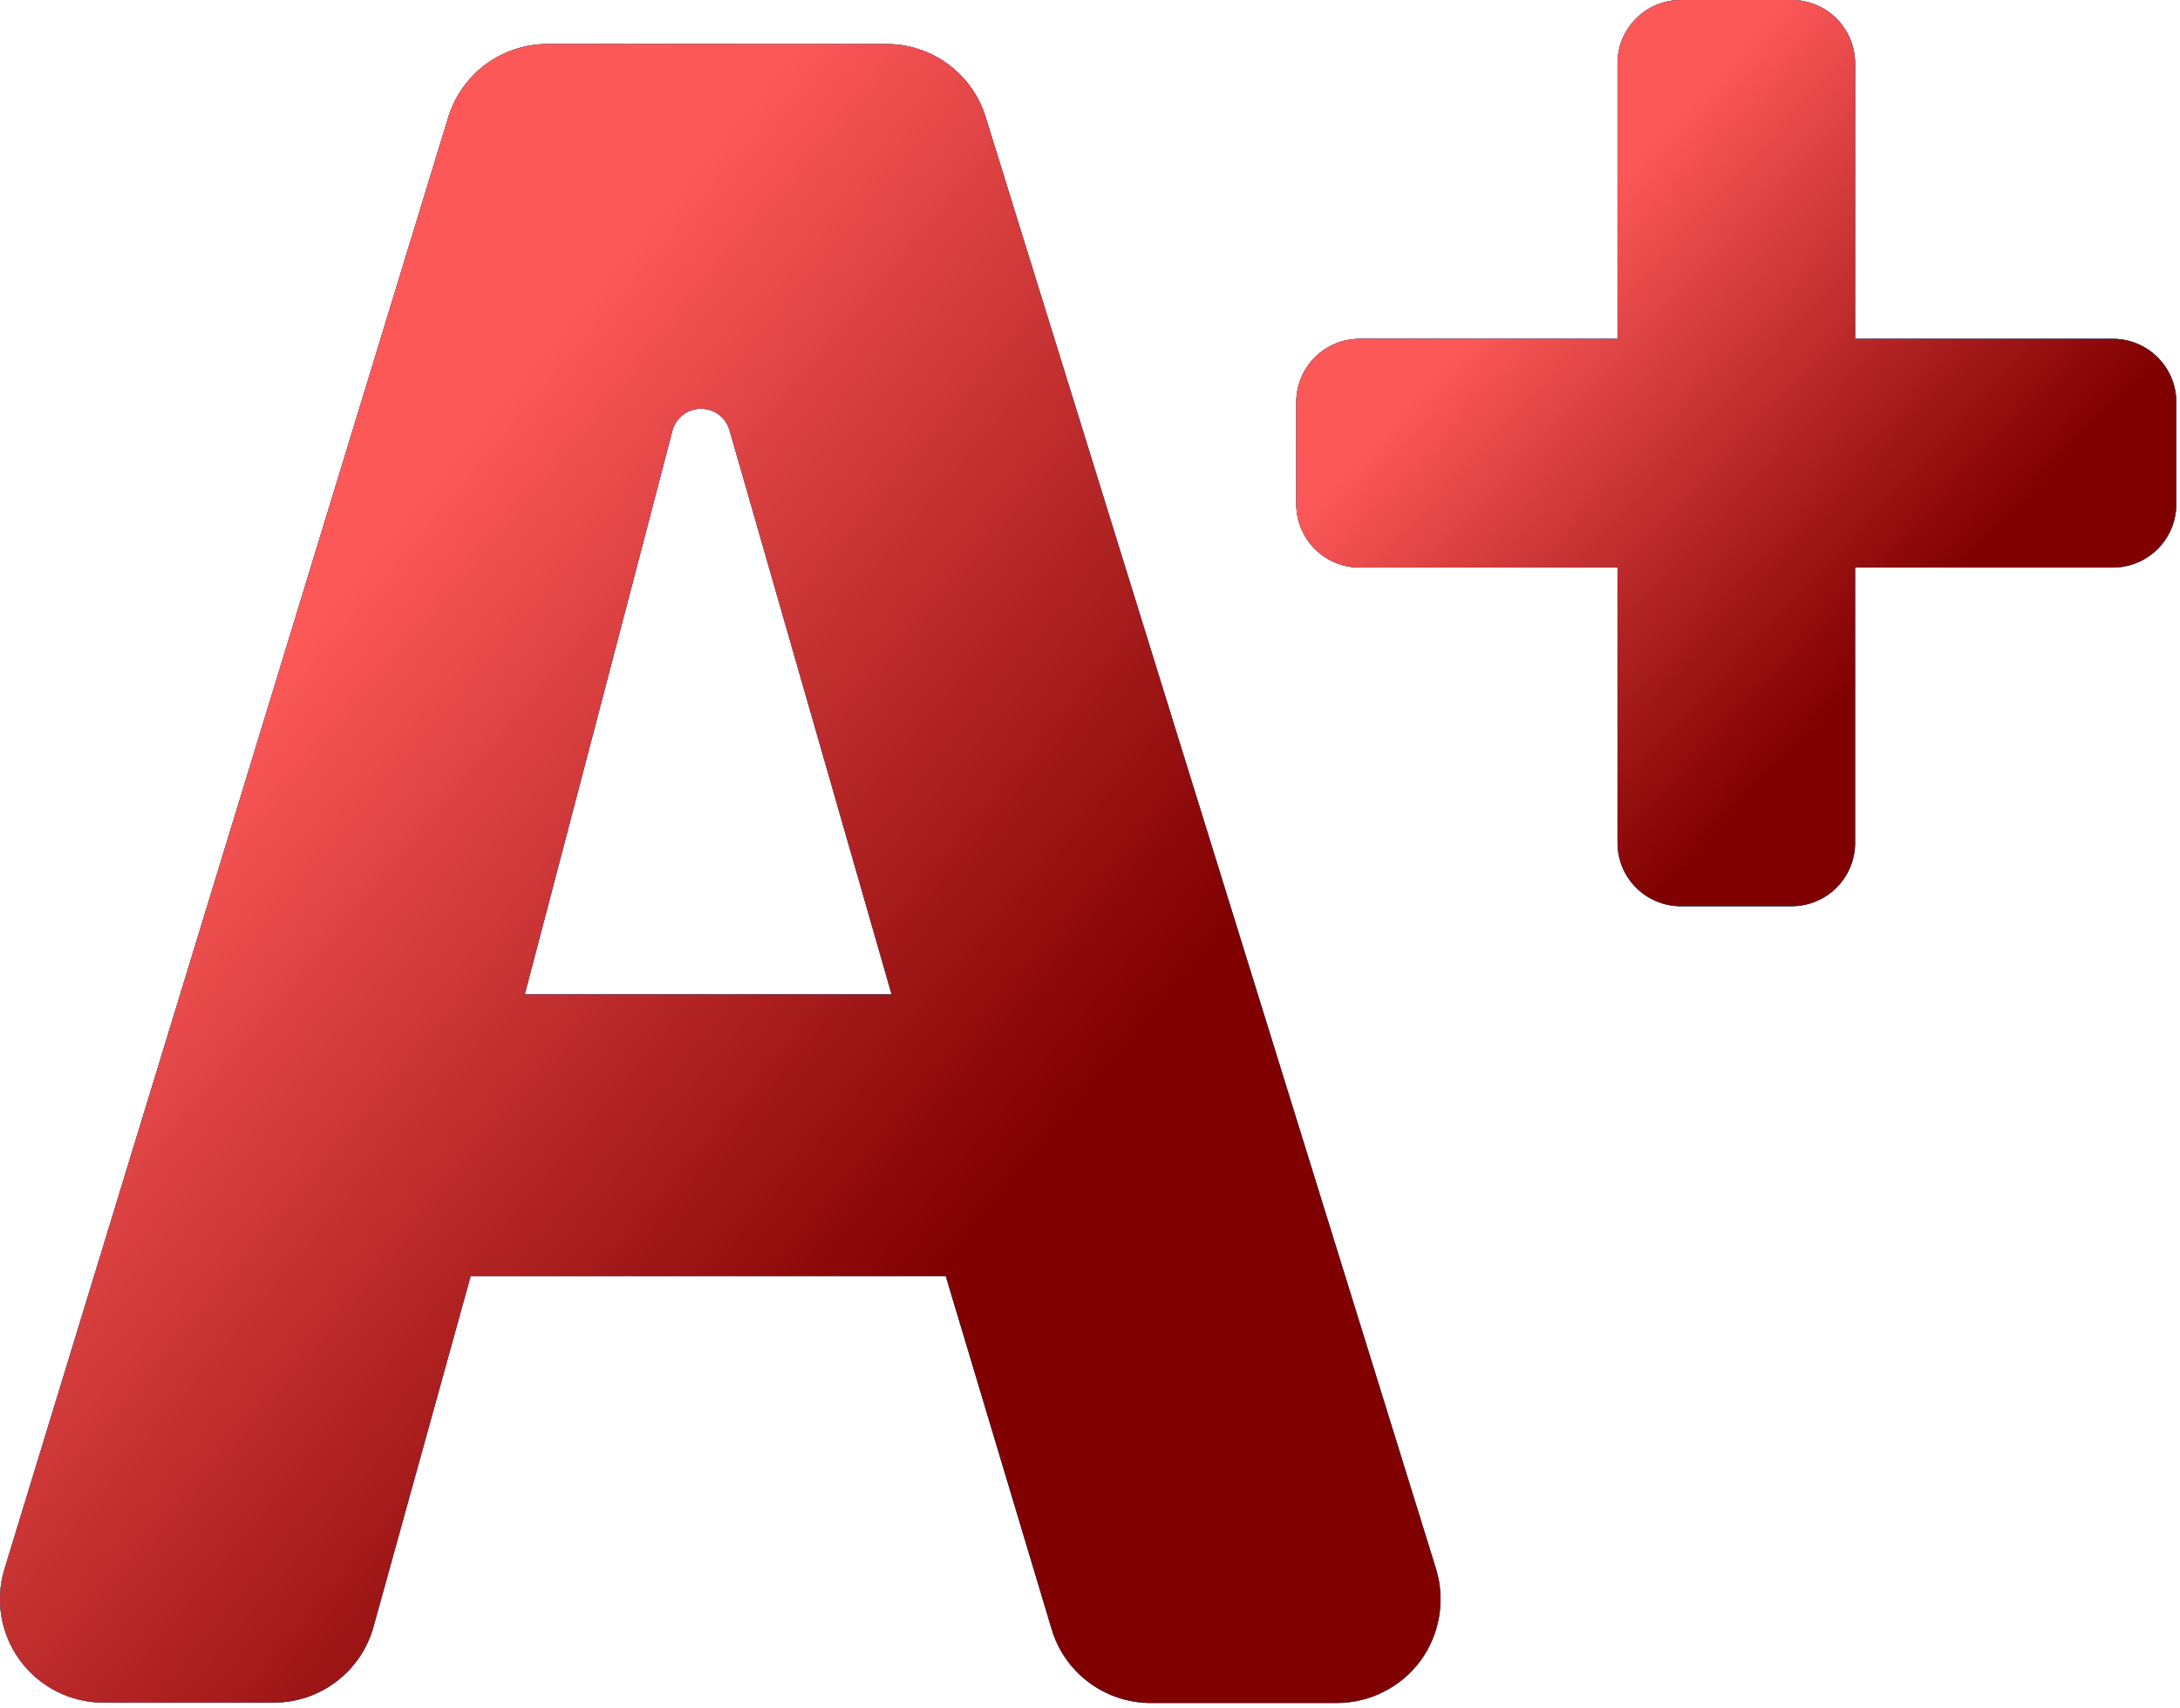 <svg xmlns="http://www.w3.org/2000/svg" width="97" height="76" viewBox="0 0 97 76" fill="none"><path d="M24.356 1.961C22.328 1.961 20.54 3.285 19.946 5.224L0.202 69.819C-0.226 71.213 0.034 72.73 0.902 73.904C1.774 75.082 3.147 75.77 4.609 75.77H12.177C14.25 75.77 16.066 74.391 16.619 72.394L20.943 56.787H42.082L46.794 72.501C47.378 74.455 49.173 75.785 51.209 75.785H59.486C60.951 75.785 62.33 75.085 63.199 73.917C64.067 72.727 64.324 71.21 63.893 69.807L43.855 5.205C43.256 3.276 41.473 1.961 39.452 1.961H24.356ZM23.35 44.25C23.35 44.25 27.649 27.879 29.915 19.176C30.064 18.598 30.581 18.195 31.177 18.189C31.774 18.183 32.3 18.574 32.462 19.146L39.672 44.25H23.35Z" fill="black"></path><path d="M24.356 1.961C22.328 1.961 20.54 3.285 19.946 5.224L0.202 69.819C-0.226 71.213 0.034 72.73 0.902 73.904C1.774 75.082 3.147 75.77 4.609 75.77H12.177C14.25 75.77 16.066 74.391 16.619 72.394L20.943 56.787H42.082L46.794 72.501C47.378 74.455 49.173 75.785 51.209 75.785H59.486C60.951 75.785 62.33 75.085 63.199 73.917C64.067 72.727 64.324 71.21 63.893 69.807L43.855 5.205C43.256 3.276 41.473 1.961 39.452 1.961H24.356ZM23.35 44.25C23.35 44.25 27.649 27.879 29.915 19.176C30.064 18.598 30.581 18.195 31.177 18.189C31.774 18.183 32.3 18.574 32.462 19.146L39.672 44.25H23.35Z" fill="url(#paint0_linear_2105_2389)"></path><path d="M24.356 1.961C22.328 1.961 20.54 3.285 19.946 5.224L0.202 69.819C-0.226 71.213 0.034 72.73 0.902 73.904C1.774 75.082 3.147 75.77 4.609 75.77H12.177C14.25 75.77 16.066 74.391 16.619 72.394L20.943 56.787H42.082L46.794 72.501C47.378 74.455 49.173 75.785 51.209 75.785H59.486C60.951 75.785 62.33 75.085 63.199 73.917C64.067 72.727 64.324 71.21 63.893 69.807L43.855 5.205C43.256 3.276 41.473 1.961 39.452 1.961H24.356ZM23.35 44.25C23.35 44.25 27.649 27.879 29.915 19.176C30.064 18.598 30.581 18.195 31.177 18.189C31.774 18.183 32.3 18.574 32.462 19.146L39.672 44.25H23.35Z" fill="url(#paint1_linear_2105_2389)"></path><path d="M24.356 1.961C22.328 1.961 20.54 3.285 19.946 5.224L0.202 69.819C-0.226 71.213 0.034 72.73 0.902 73.904C1.774 75.082 3.147 75.77 4.609 75.77H12.177C14.25 75.77 16.066 74.391 16.619 72.394L20.943 56.787H42.082L46.794 72.501C47.378 74.455 49.173 75.785 51.209 75.785H59.486C60.951 75.785 62.33 75.085 63.199 73.917C64.067 72.727 64.324 71.21 63.893 69.807L43.855 5.205C43.256 3.276 41.473 1.961 39.452 1.961H24.356ZM23.35 44.25C23.35 44.25 27.649 27.879 29.915 19.176C30.064 18.598 30.581 18.195 31.177 18.189C31.774 18.183 32.3 18.574 32.462 19.146L39.672 44.25H23.35Z" fill="url(#paint2_linear_2105_2389)"></path><path d="M82.543 15.078V2.822C82.543 1.263 81.28 0 79.717 0H74.794C73.235 0 71.972 1.263 71.972 2.822V15.078H60.502C58.94 15.078 57.68 16.341 57.68 17.9V22.435C57.68 23.994 58.94 25.257 60.502 25.257H71.972V37.51C71.972 39.069 73.235 40.329 74.794 40.329H79.717C81.28 40.329 82.543 39.066 82.543 37.51V25.257H94.012C95.572 25.257 96.835 23.994 96.835 22.435V17.9C96.835 16.341 95.572 15.078 94.012 15.078H82.543Z" fill="black"></path><path d="M82.543 15.078V2.822C82.543 1.263 81.28 0 79.717 0H74.794C73.235 0 71.972 1.263 71.972 2.822V15.078H60.502C58.94 15.078 57.68 16.341 57.68 17.9V22.435C57.68 23.994 58.94 25.257 60.502 25.257H71.972V37.51C71.972 39.069 73.235 40.329 74.794 40.329H79.717C81.28 40.329 82.543 39.066 82.543 37.51V25.257H94.012C95.572 25.257 96.835 23.994 96.835 22.435V17.9C96.835 16.341 95.572 15.078 94.012 15.078H82.543Z" fill="url(#paint3_linear_2105_2389)"></path><path d="M82.543 15.078V2.822C82.543 1.263 81.28 0 79.717 0H74.794C73.235 0 71.972 1.263 71.972 2.822V15.078H60.502C58.94 15.078 57.68 16.341 57.68 17.9V22.435C57.68 23.994 58.94 25.257 60.502 25.257H71.972V37.51C71.972 39.069 73.235 40.329 74.794 40.329H79.717C81.28 40.329 82.543 39.066 82.543 37.51V25.257H94.012C95.572 25.257 96.835 23.994 96.835 22.435V17.9C96.835 16.341 95.572 15.078 94.012 15.078H82.543Z" fill="url(#paint4_linear_2105_2389)"></path><path d="M82.543 15.078V2.822C82.543 1.263 81.28 0 79.717 0H74.794C73.235 0 71.972 1.263 71.972 2.822V15.078H60.502C58.94 15.078 57.68 16.341 57.68 17.9V22.435C57.68 23.994 58.94 25.257 60.502 25.257H71.972V37.51C71.972 39.069 73.235 40.329 74.794 40.329H79.717C81.28 40.329 82.543 39.066 82.543 37.51V25.257H94.012C95.572 25.257 96.835 23.994 96.835 22.435V17.9C96.835 16.341 95.572 15.078 94.012 15.078H82.543Z" fill="url(#paint5_linear_2105_2389)"></path><defs><linearGradient id="paint0_linear_2105_2389" x1="7.94" y1="-17.749" x2="64.507" y2="29.478" gradientUnits="userSpaceOnUse"><stop offset="0.193" stop-color="#FE6464"></stop><stop offset="1" stop-color="#0AA5FC"></stop></linearGradient><linearGradient id="paint1_linear_2105_2389" x1="7.94" y1="-17.749" x2="64.507" y2="29.478" gradientUnits="userSpaceOnUse"><stop stop-color="#002576"></stop><stop offset="1" stop-color="#33ADF8"></stop></linearGradient><linearGradient id="paint2_linear_2105_2389" x1="7.94" y1="-17.749" x2="64.507" y2="29.478" gradientUnits="userSpaceOnUse"><stop offset="0.458" stop-color="#FC5858"></stop><stop offset="1" stop-color="#800000"></stop></linearGradient><linearGradient id="paint3_linear_2105_2389" x1="62.53" y1="-10.768" x2="93.862" y2="18.484" gradientUnits="userSpaceOnUse"><stop offset="0.193" stop-color="#FE6464"></stop><stop offset="1" stop-color="#0AA5FC"></stop></linearGradient><linearGradient id="paint4_linear_2105_2389" x1="62.53" y1="-10.768" x2="93.862" y2="18.484" gradientUnits="userSpaceOnUse"><stop stop-color="#002576"></stop><stop offset="1" stop-color="#33ADF8"></stop></linearGradient><linearGradient id="paint5_linear_2105_2389" x1="62.53" y1="-10.768" x2="93.862" y2="18.484" gradientUnits="userSpaceOnUse"><stop offset="0.458" stop-color="#FC5858"></stop><stop offset="1" stop-color="#800000"></stop></linearGradient></defs></svg>